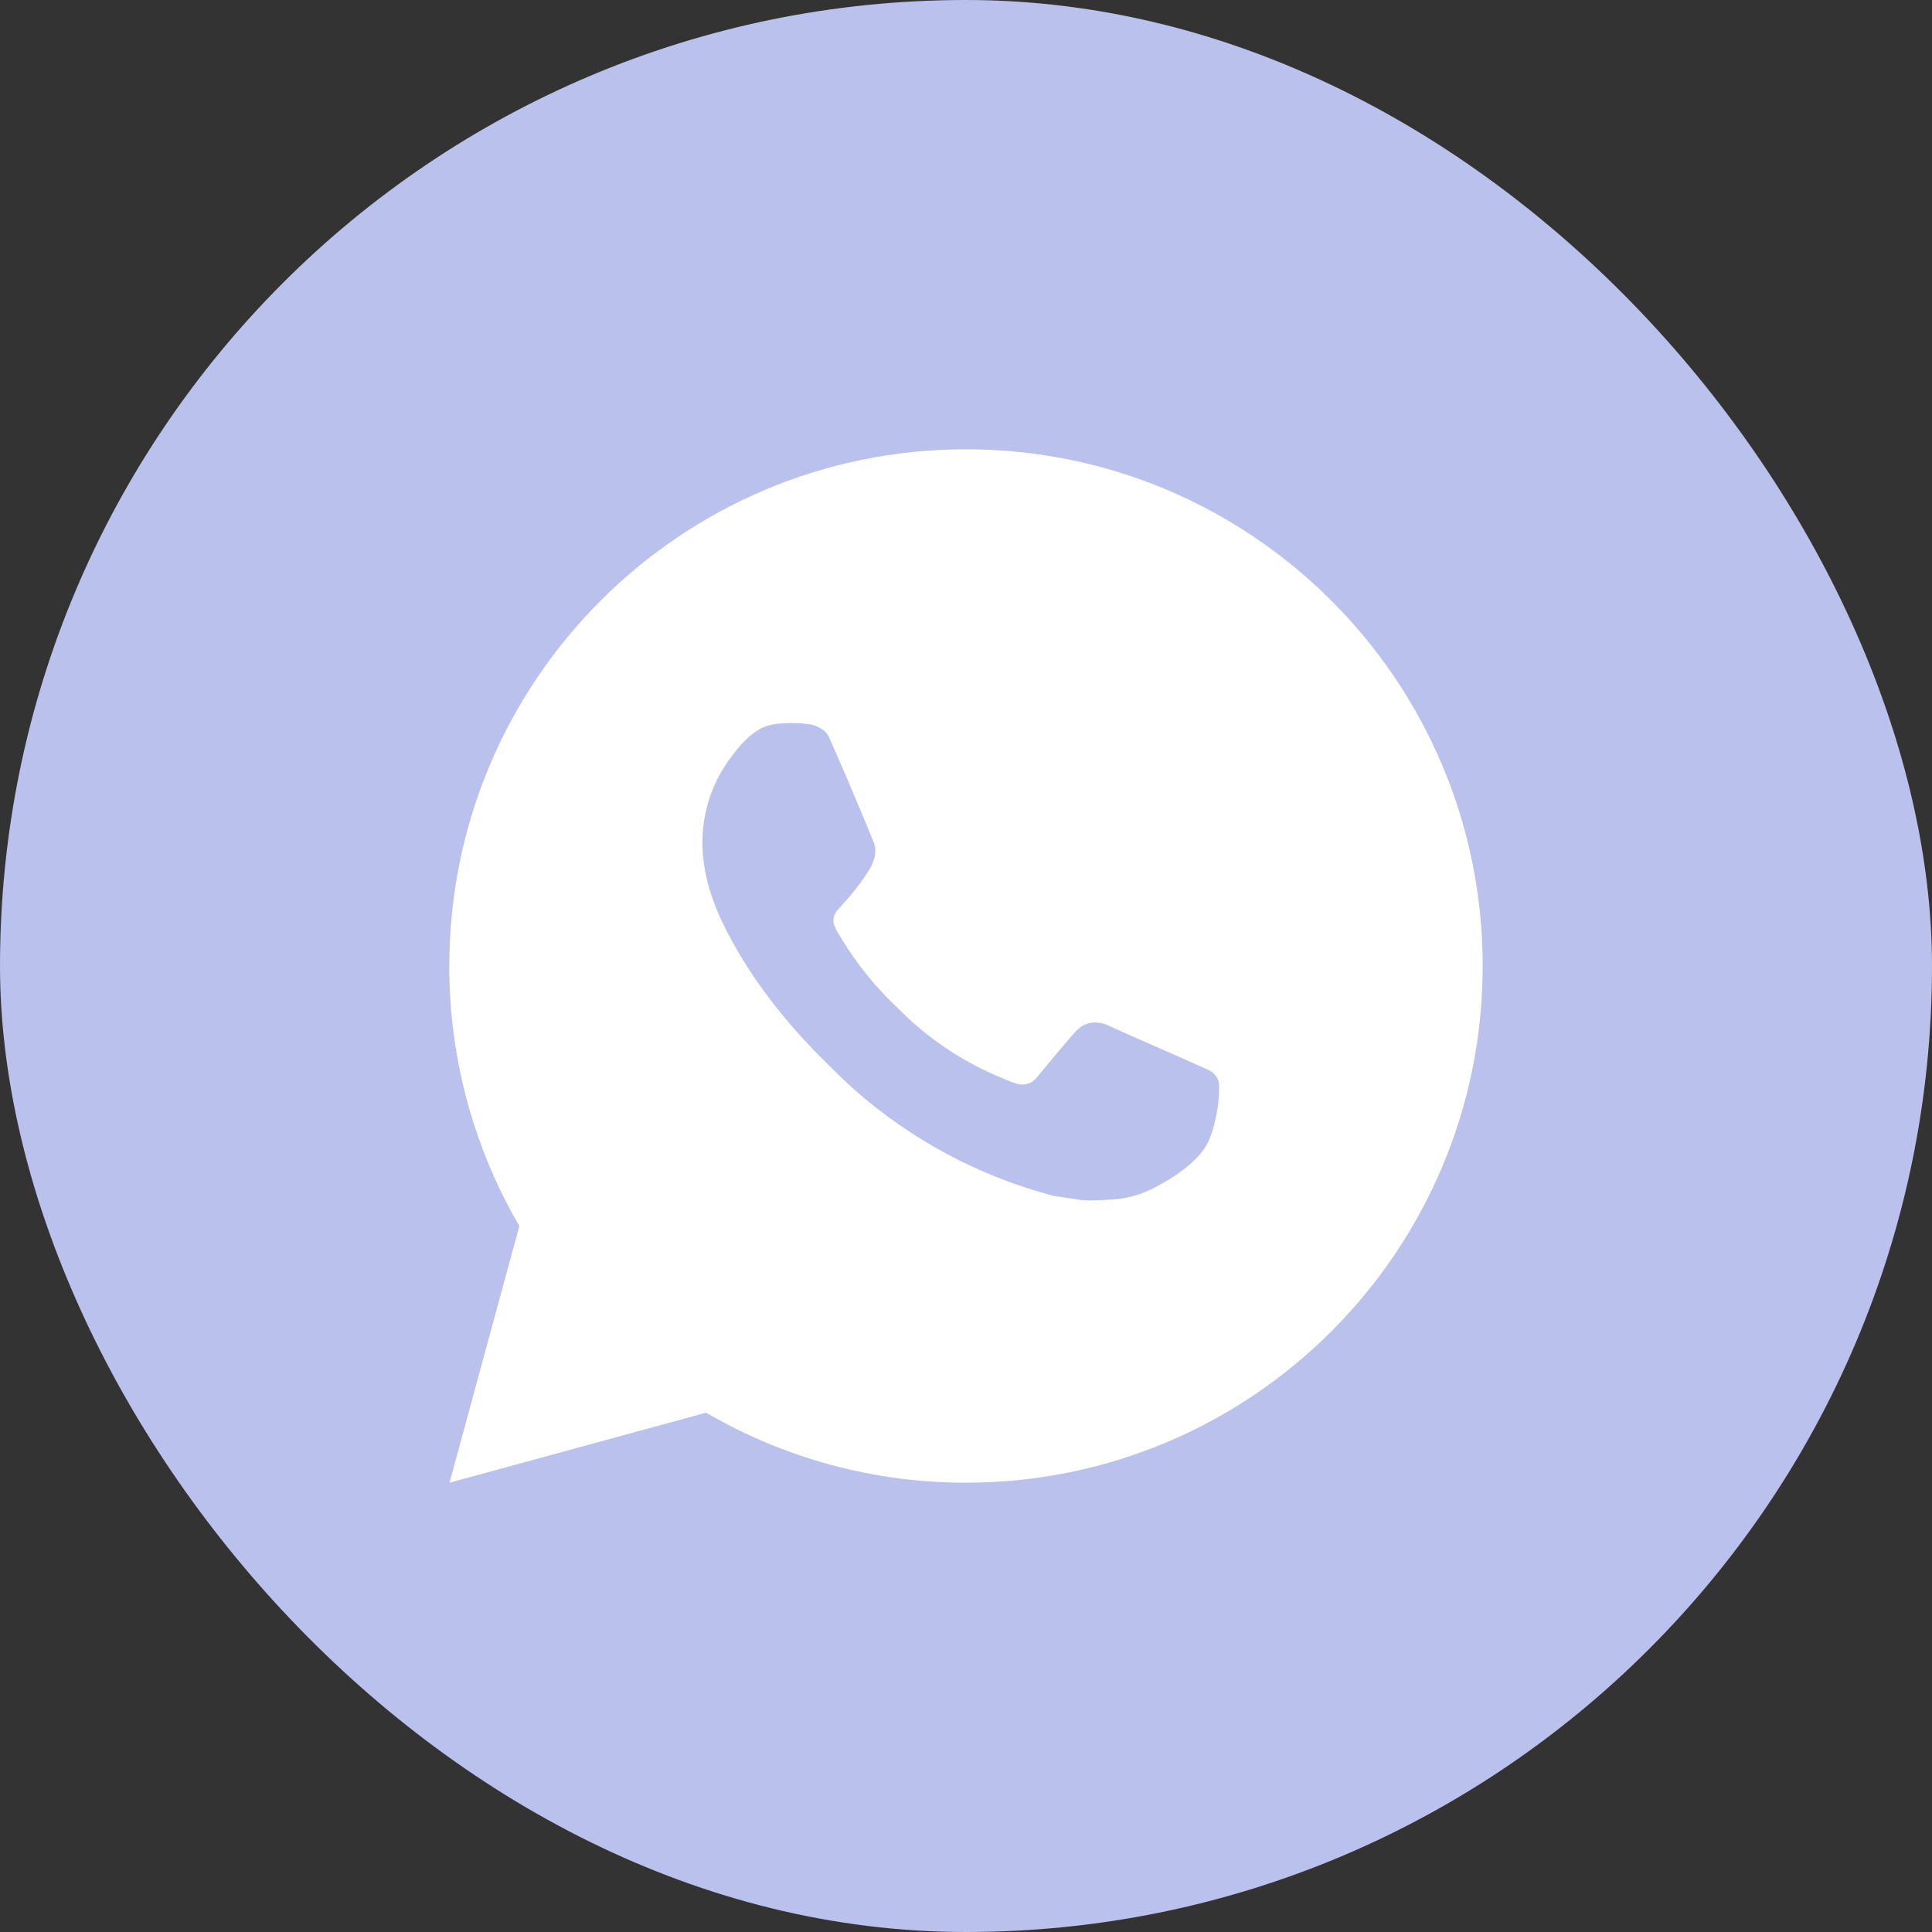 <?xml version="1.0" encoding="UTF-8"?> <svg xmlns="http://www.w3.org/2000/svg" width="43" height="43" viewBox="0 0 43 43" fill="none"><rect x="0" y="0" width="43" height="43" fill="#333333" stroke="none"/><rect width="43" height="43" rx="21.5" fill="#B9C1EC"></rect><path d="M21.5 10C27.852 10 33 15.149 33 21.5C33 27.851 27.852 33 21.5 33C19.468 33.003 17.471 32.465 15.716 31.442L10.005 33L11.559 27.287C10.535 25.531 9.997 23.533 10 21.5C10 15.149 15.149 10 21.5 10ZM17.581 16.095L17.351 16.104C17.202 16.113 17.056 16.152 16.923 16.219C16.798 16.29 16.684 16.378 16.585 16.481C16.447 16.611 16.369 16.724 16.285 16.833C15.859 17.386 15.63 18.065 15.634 18.763C15.636 19.326 15.783 19.875 16.013 20.388C16.484 21.425 17.258 22.523 18.279 23.541C18.525 23.786 18.767 24.032 19.026 24.261C20.295 25.378 21.807 26.184 23.442 26.614L24.096 26.714C24.308 26.726 24.521 26.709 24.735 26.699C25.07 26.682 25.397 26.591 25.693 26.433C25.843 26.356 25.991 26.271 26.133 26.18C26.133 26.18 26.183 26.148 26.277 26.077C26.432 25.962 26.528 25.88 26.657 25.746C26.752 25.647 26.835 25.531 26.898 25.398C26.988 25.211 27.078 24.853 27.114 24.555C27.142 24.328 27.134 24.204 27.13 24.127C27.126 24.003 27.023 23.876 26.912 23.822L26.243 23.522C26.243 23.522 25.242 23.086 24.63 22.808C24.566 22.78 24.498 22.764 24.428 22.76C24.349 22.752 24.27 22.761 24.195 22.786C24.12 22.811 24.051 22.852 23.993 22.906C23.988 22.904 23.91 22.97 23.079 23.977C23.031 24.041 22.965 24.09 22.89 24.116C22.815 24.143 22.733 24.146 22.656 24.127C22.581 24.107 22.507 24.081 22.436 24.051C22.294 23.991 22.244 23.968 22.146 23.927C21.486 23.639 20.875 23.249 20.335 22.773C20.19 22.646 20.056 22.509 19.918 22.375C19.465 21.942 19.071 21.452 18.745 20.917L18.677 20.808C18.628 20.734 18.589 20.655 18.559 20.572C18.516 20.403 18.63 20.267 18.63 20.267C18.63 20.267 18.909 19.961 19.039 19.796C19.166 19.635 19.273 19.478 19.341 19.367C19.477 19.148 19.52 18.924 19.448 18.75C19.126 17.964 18.793 17.181 18.45 16.403C18.382 16.249 18.181 16.139 17.998 16.117C17.936 16.11 17.874 16.103 17.812 16.098C17.657 16.091 17.503 16.092 17.349 16.103L17.581 16.095Z" fill="white"></path></svg> 